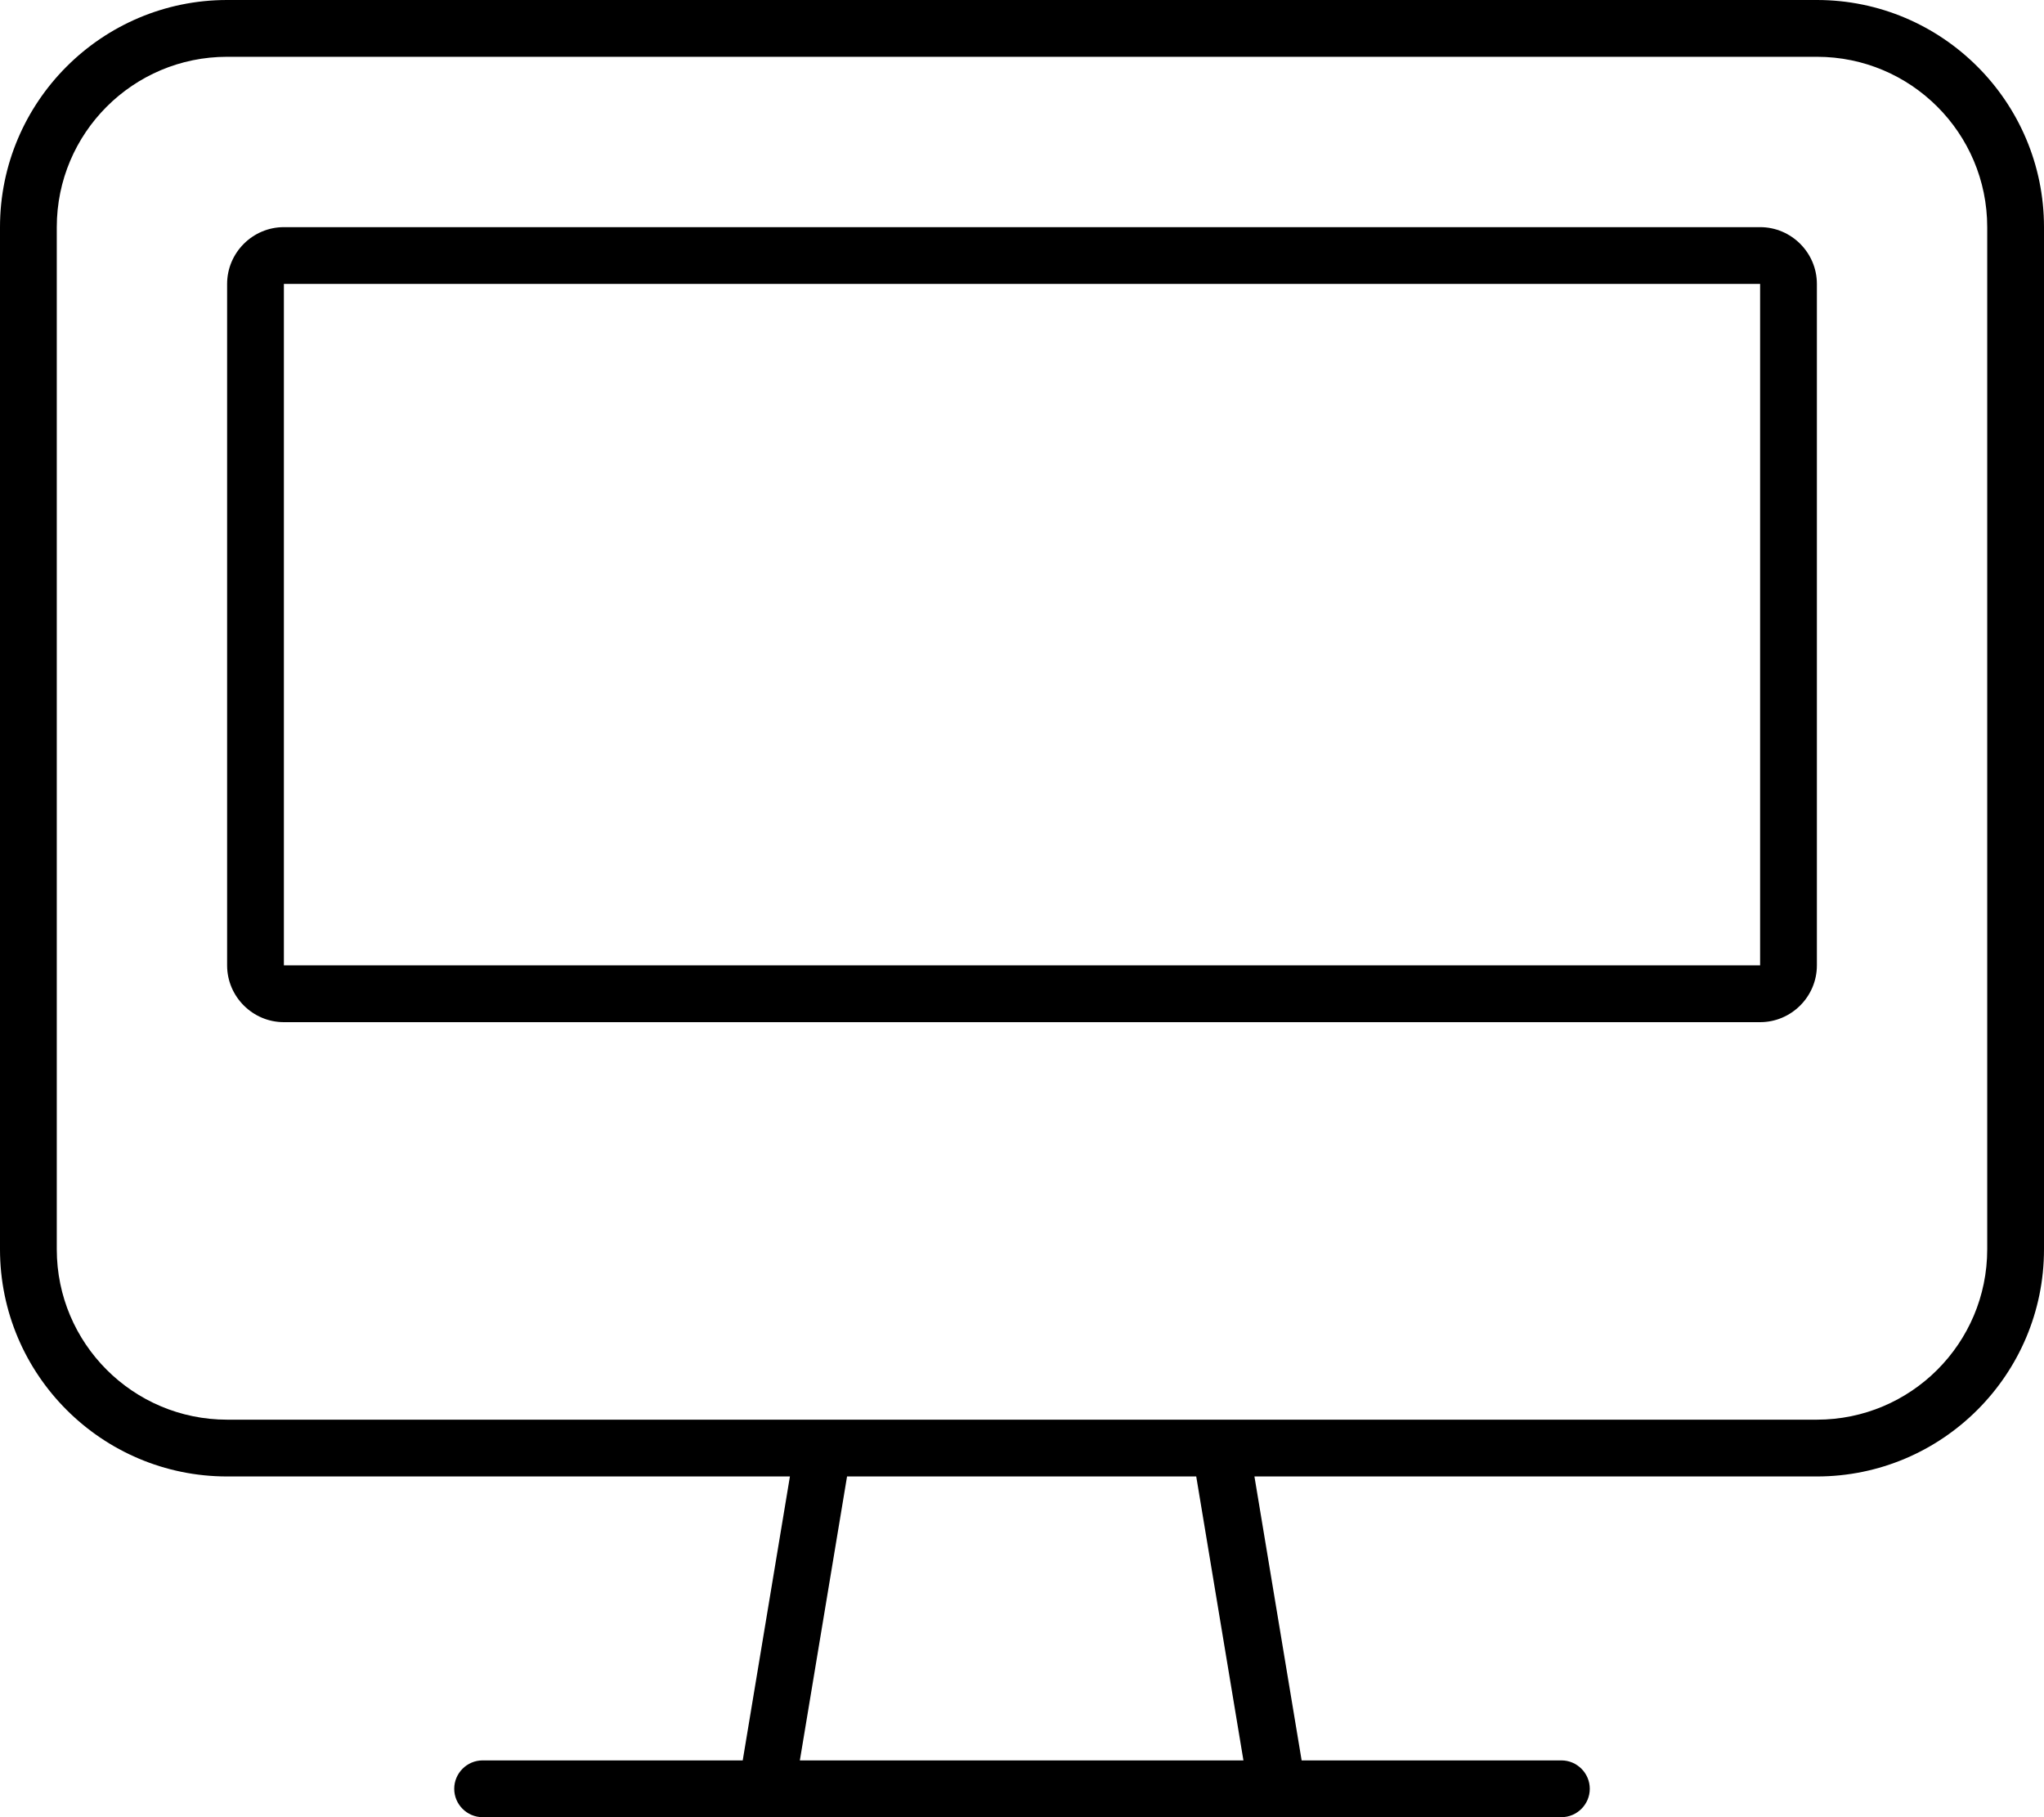 <svg xmlns="http://www.w3.org/2000/svg" viewBox="0 0 576 512"><!--! Font Awesome Pro 6.4.2 by @fontawesome - https://fontawesome.com License - https://fontawesome.com/license (Commercial License) Copyright 2023 Fonticons, Inc. --><path d="M512 16c26.5 0 48 21.5 48 48V352c0 26.5-21.5 48-48 48H344.2h-.3H232.1h-.3H64c-26.5 0-48-21.5-48-48V64c0-26.5 21.5-48 48-48H512zM64 416H222.6l-13.3 80H136c-4.4 0-8 3.6-8 8s3.6 8 8 8h80H360h80c4.4 0 8-3.6 8-8s-3.6-8-8-8H366.8l-13.3-80H512c35.3 0 64-28.7 64-64V64c0-35.3-28.7-64-64-64H64C28.7 0 0 28.7 0 64V352c0 35.3 28.7 64 64 64zm161.4 80l13.3-80h98.4l13.3 80H225.4zM80 80H496V272H80L80 80zM64 80V272c0 8.8 7.2 16 16 16H496c8.8 0 16-7.2 16-16V80c0-8.8-7.2-16-16-16H80c-8.8 0-16 7.2-16 16z"/></svg>